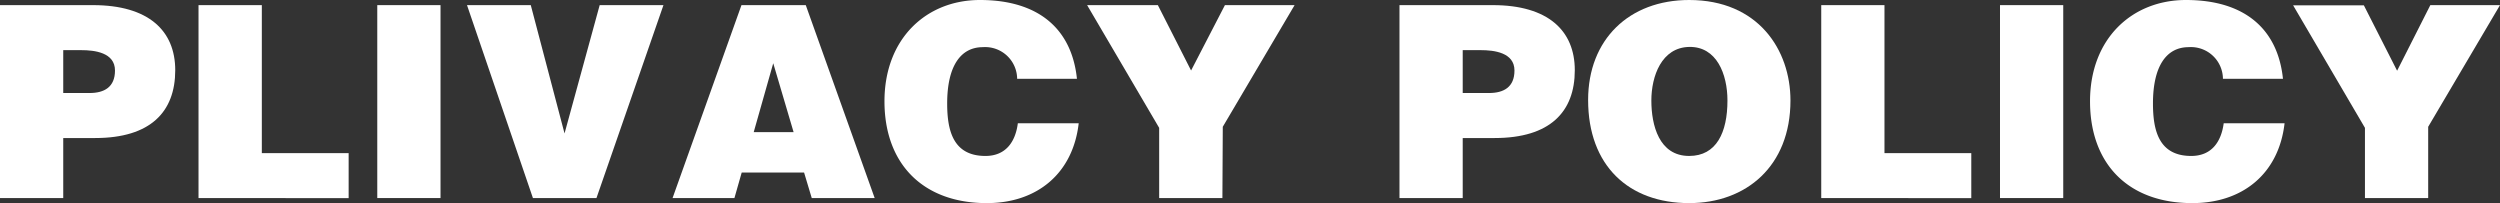 <svg xmlns="http://www.w3.org/2000/svg" viewBox="0 0 326.55 26.53"><rect x="0" y="0" width="326.55" height="26.53" fill="#333333" stroke="none"/><defs><style>.cls-1{fill:#fff;}</style></defs><title>top-banner-txt-eng_2</title><g id="Layer_2" data-name="Layer 2"><g id="テキスト"><path class="cls-1" d="M0,25.87V.67H12.15C19.39.67,22.89,4,22.89,9.17c0,5.43-3.22,8.86-10.46,8.86H8.26v7.84ZM11.69,12.15c1.93,0,3.33-.77,3.33-2.94,0-2.35-2.66-2.66-4.41-2.66H8.26v5.6Z"/><path class="cls-1" d="M25.93,25.87V.67H34.2V20H45.54v5.88Z"/><path class="cls-1" d="M49.28,25.87V.67h8.26v25.2Z"/><path class="cls-1" d="M61,.67h8.33l4.41,16.76L78.33.67h8.33l-8.75,25.2h-8.3Z"/><path class="cls-1" d="M87.85,25.87l9-25.2h8.4l9,25.2h-8.22l-1-3.33H96.88l-.95,3.33ZM101,8.26l-2.55,9h5.21Z"/><path class="cls-1" d="M132.86,10.29a4.18,4.18,0,0,0-4.48-4.13c-2.91,0-4.66,2.49-4.66,7.35,0,3.54.77,6.86,5,6.86,2.66,0,3.92-1.85,4.23-4.27h7.95c-.74,6.51-5.39,10.43-12,10.43-8.33,0-13.37-5.11-13.37-13.3S121,0,128,0c7.7,0,12,3.82,12.67,10.29Z"/><path class="cls-1" d="M159.67,25.87h-8.26V16.7L142,.67h9.24l4.34,8.54L160,.67h9.1l-9.38,15.89Z"/><path class="cls-1" d="M182.8,25.87V.67H195C202.2.67,205.7,4,205.7,9.17c0,5.43-3.22,8.86-10.47,8.86h-4.17v7.84Zm11.69-13.72c1.93,0,3.33-.77,3.33-2.94,0-2.35-2.66-2.66-4.41-2.66h-2.35v5.6Z"/><path class="cls-1" d="M233.87,13.13c0,8.57-5.78,13.4-13.23,13.4-7.91,0-13.2-4.9-13.2-13.47C207.44,5.15,212.8,0,220.64,0,229.63,0,233.87,6.48,233.87,13.13Zm-18.17,0c0,3.22,1,7.24,4.94,7.24,3.57,0,5-3.08,5-7.24,0-3.43-1.4-7.07-5-7S215.7,9.94,215.7,13.13Z"/><path class="cls-1" d="M237.89,25.87V.67h8.26V20h11.34v5.88Z"/><path class="cls-1" d="M261.24,25.87V.67h8.26v25.2Z"/><path class="cls-1" d="M290.36,10.29a4.18,4.18,0,0,0-4.48-4.13c-2.91,0-4.66,2.49-4.66,7.35,0,3.54.77,6.86,5,6.86,2.66,0,3.92-1.85,4.24-4.27h7.95c-.74,6.51-5.4,10.43-12.05,10.43C278,26.53,273,21.42,273,13.23S278.49,0,285.53,0c7.7,0,12,3.82,12.67,10.29Z"/><path class="cls-1" d="M317.17,25.87h-8.26V16.7l-9.38-16h9.24l4.34,8.54L317.45.67h9.1l-9.38,15.89Z"/></g></g></svg>